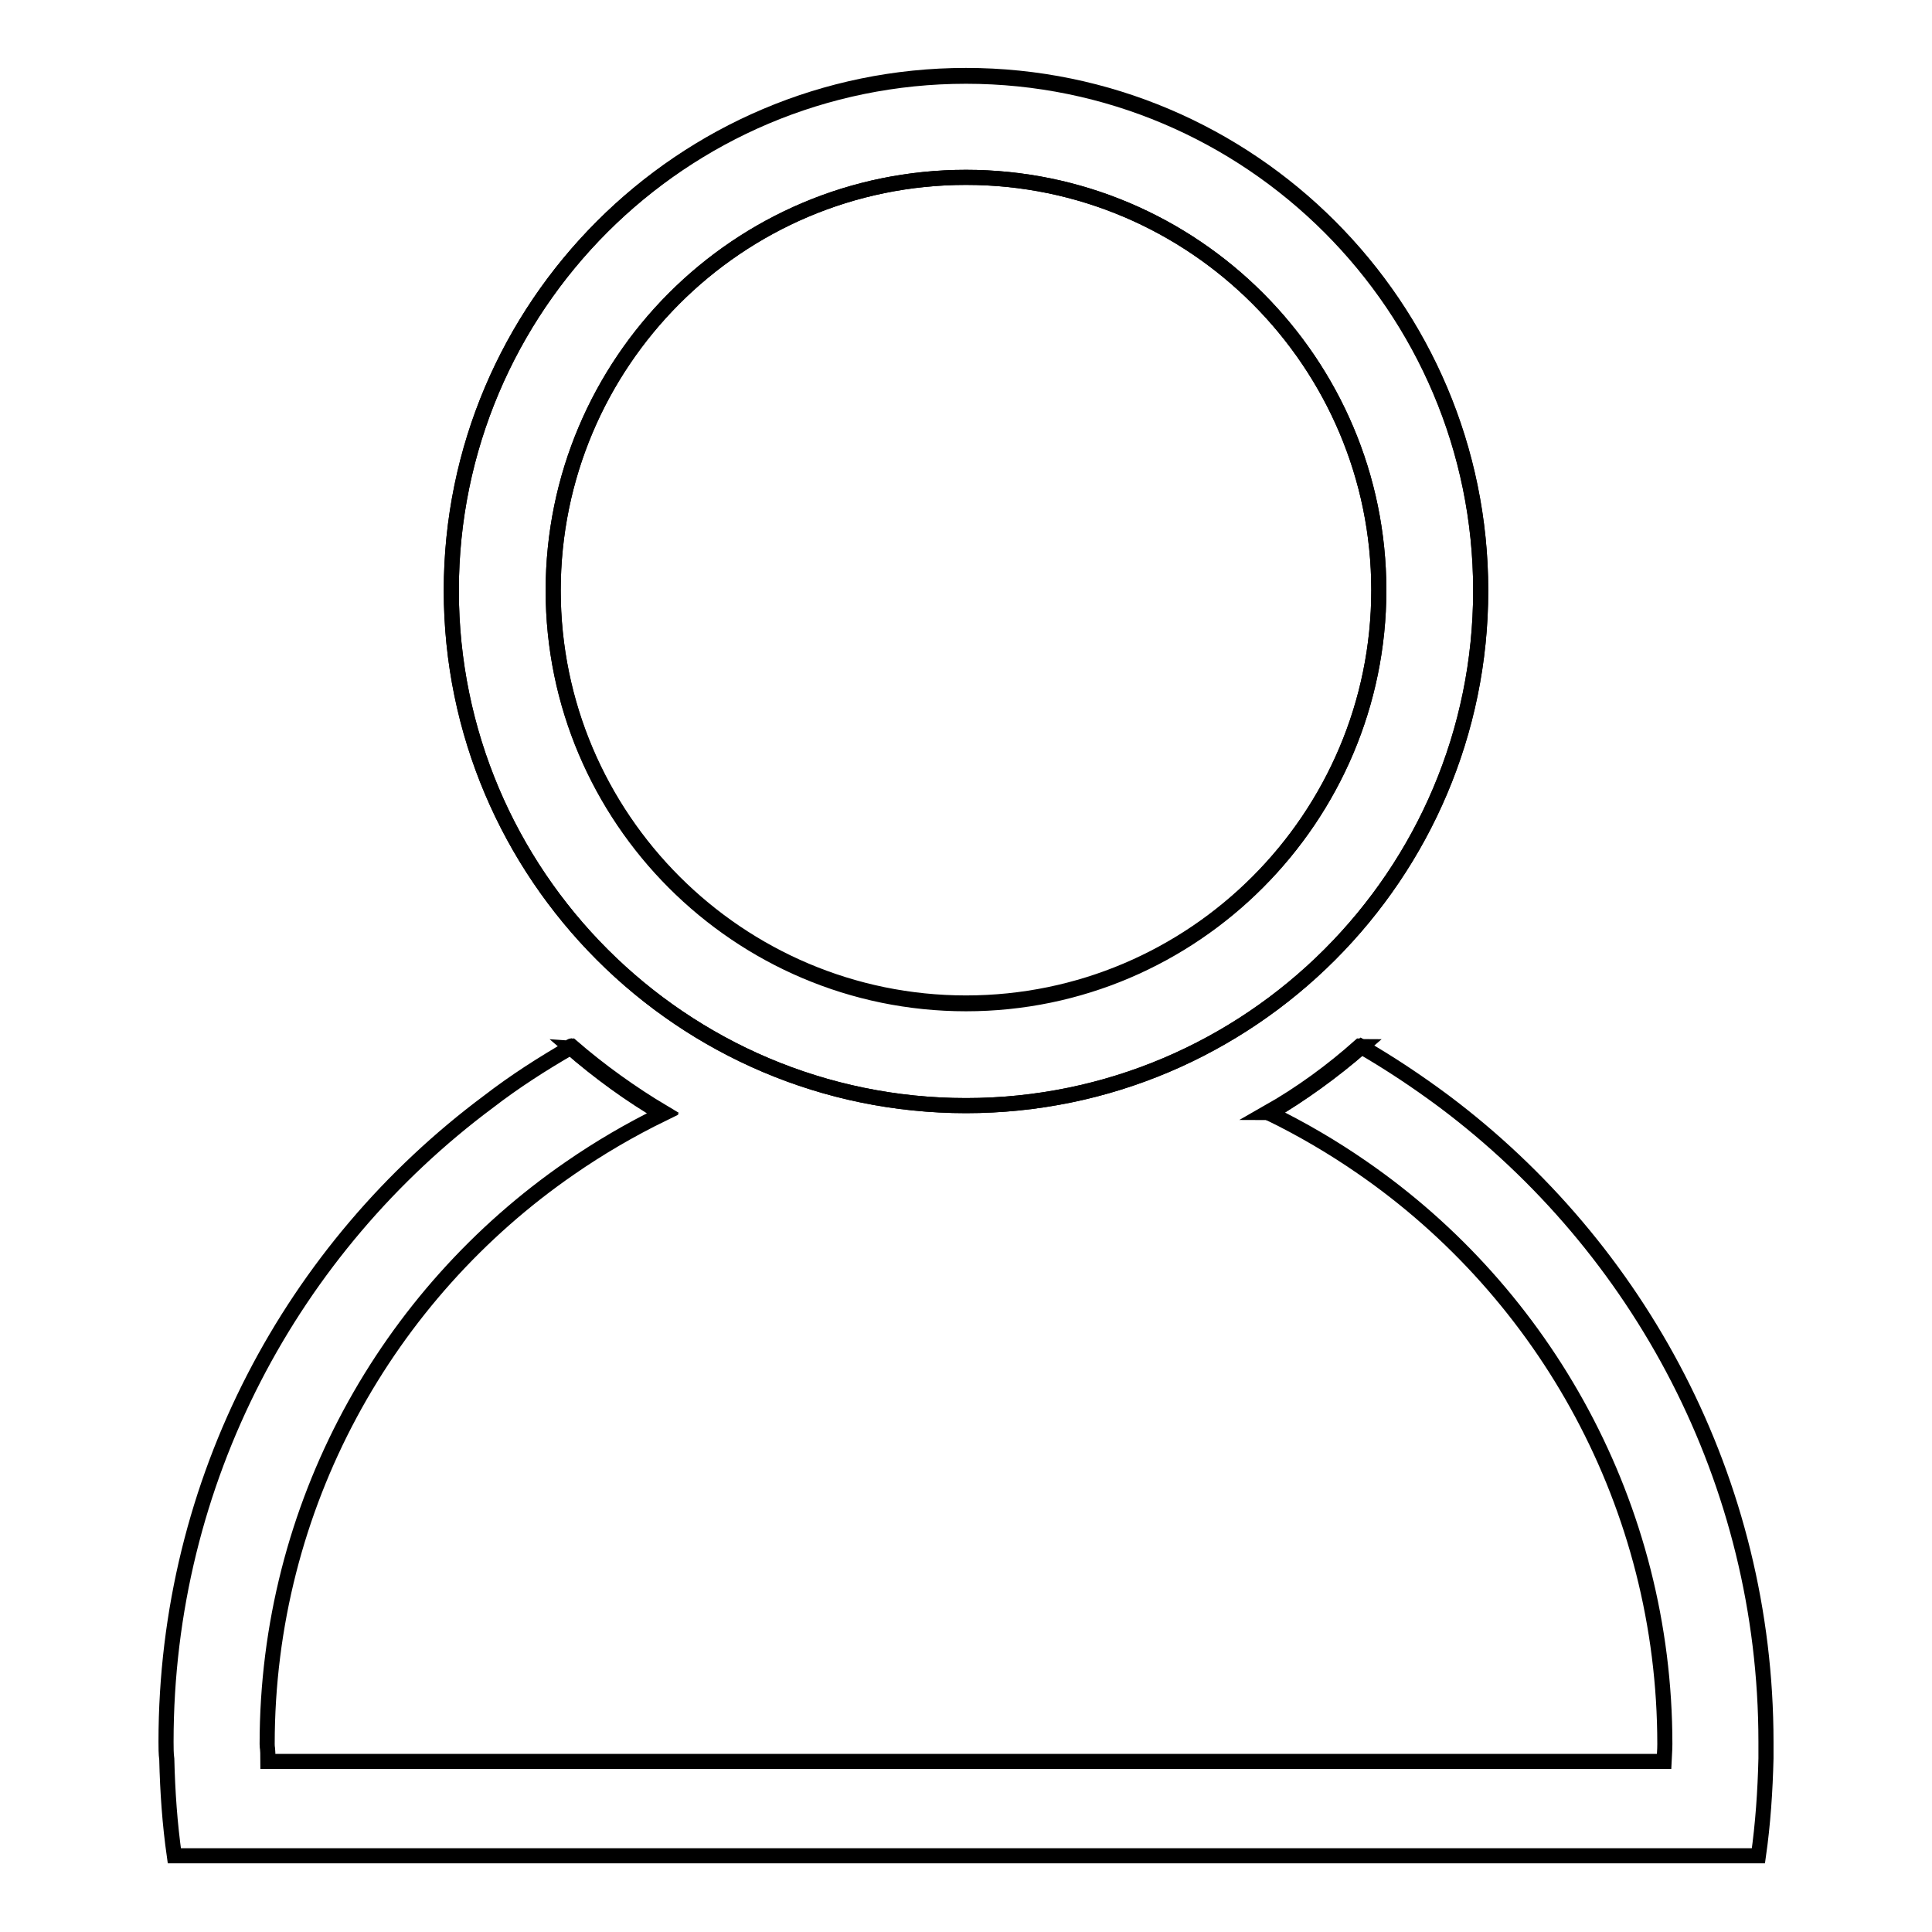 <?xml version="1.0" encoding="utf-8"?>
<!-- Svg Vector Icons : http://www.onlinewebfonts.com/icon -->
<!DOCTYPE svg PUBLIC "-//W3C//DTD SVG 1.1//EN" "http://www.w3.org/Graphics/SVG/1.1/DTD/svg11.dtd">
<svg version="1.1" xmlns="http://www.w3.org/2000/svg" xmlns:xlink="http://www.w3.org/1999/xlink" x="0px" y="0px" viewBox="0 0 256 256" enable-background="new 0 0 256 256" xml:space="preserve">
<g> <path stroke-width="2" fill-opacity="0" stroke="#000000"  d="M128,146.5c-37.6,0-68.2-30.6-68.2-68.2C59.8,40.6,90.4,10,128,10s68.2,30.6,68.2,68.2 C196.2,115.9,165.6,146.5,128,146.5L128,146.5z M128,23.5c-30.2,0-54.7,24.6-54.7,54.7c0,30.2,24.6,54.7,54.7,54.7 c30.2,0,54.7-24.6,54.7-54.7S158.2,23.5,128,23.5z M75.7,138.6c-0.1,0-0.1,0.1-0.2,0.1c3.8,3.3,7.9,6.2,12.2,8.8l0.2-0.1 C83.7,144.9,79.5,141.9,75.7,138.6z M168,147.4c0.1,0,0.1,0.1,0.2,0.1c4.3-2.5,8.4-5.5,12.2-8.8c-0.1,0-0.1-0.1-0.2-0.1 C176.5,141.9,172.4,144.9,168,147.4z"/> <path stroke-width="2" fill-opacity="0" stroke="#000000"  d="M191.3,145.9c-3.5-2.6-7.1-5-10.9-7.2c-3.8,3.3-7.9,6.2-12.2,8.8c4.3,2.1,8.4,4.5,12.3,7.2 c24.2,16.7,40.1,44.8,40.1,76.4c0,0.7,0,0.2-0.1,2.3h-185c0-2.1-0.1-1.6-0.1-2.3c0-31.6,15.9-59.6,40.1-76.3 c3.9-2.7,8-5.1,12.3-7.2c-4.3-2.5-8.4-5.5-12.2-8.8c-3.8,2.2-7.4,4.5-10.9,7.2C38.8,165.3,22,196.1,22,230.8c0,0.7,0,1.6,0.1,2.3 c0.1,4.3,0.4,8.6,1,12.8H233c0.6-4.2,0.9-8.6,1-12.9c0-0.7,0-1.5,0-2.2C234,196.2,217.2,165.3,191.3,145.9L191.3,145.9z"/> <path stroke-width="2" fill-opacity="0" stroke="#000000"  d="M128,146.5c37.6,0,68.2-30.6,68.2-68.2c0-37.6-30.6-68.2-68.2-68.2S59.8,40.6,59.8,78.2 C59.8,115.9,90.4,146.5,128,146.5L128,146.5z M128,23.5c30.2,0,54.7,24.6,54.7,54.7S158.2,133,128,133c-30.2,0-54.7-24.6-54.7-54.7 C73.3,48,97.8,23.5,128,23.5z"/></g>
</svg>